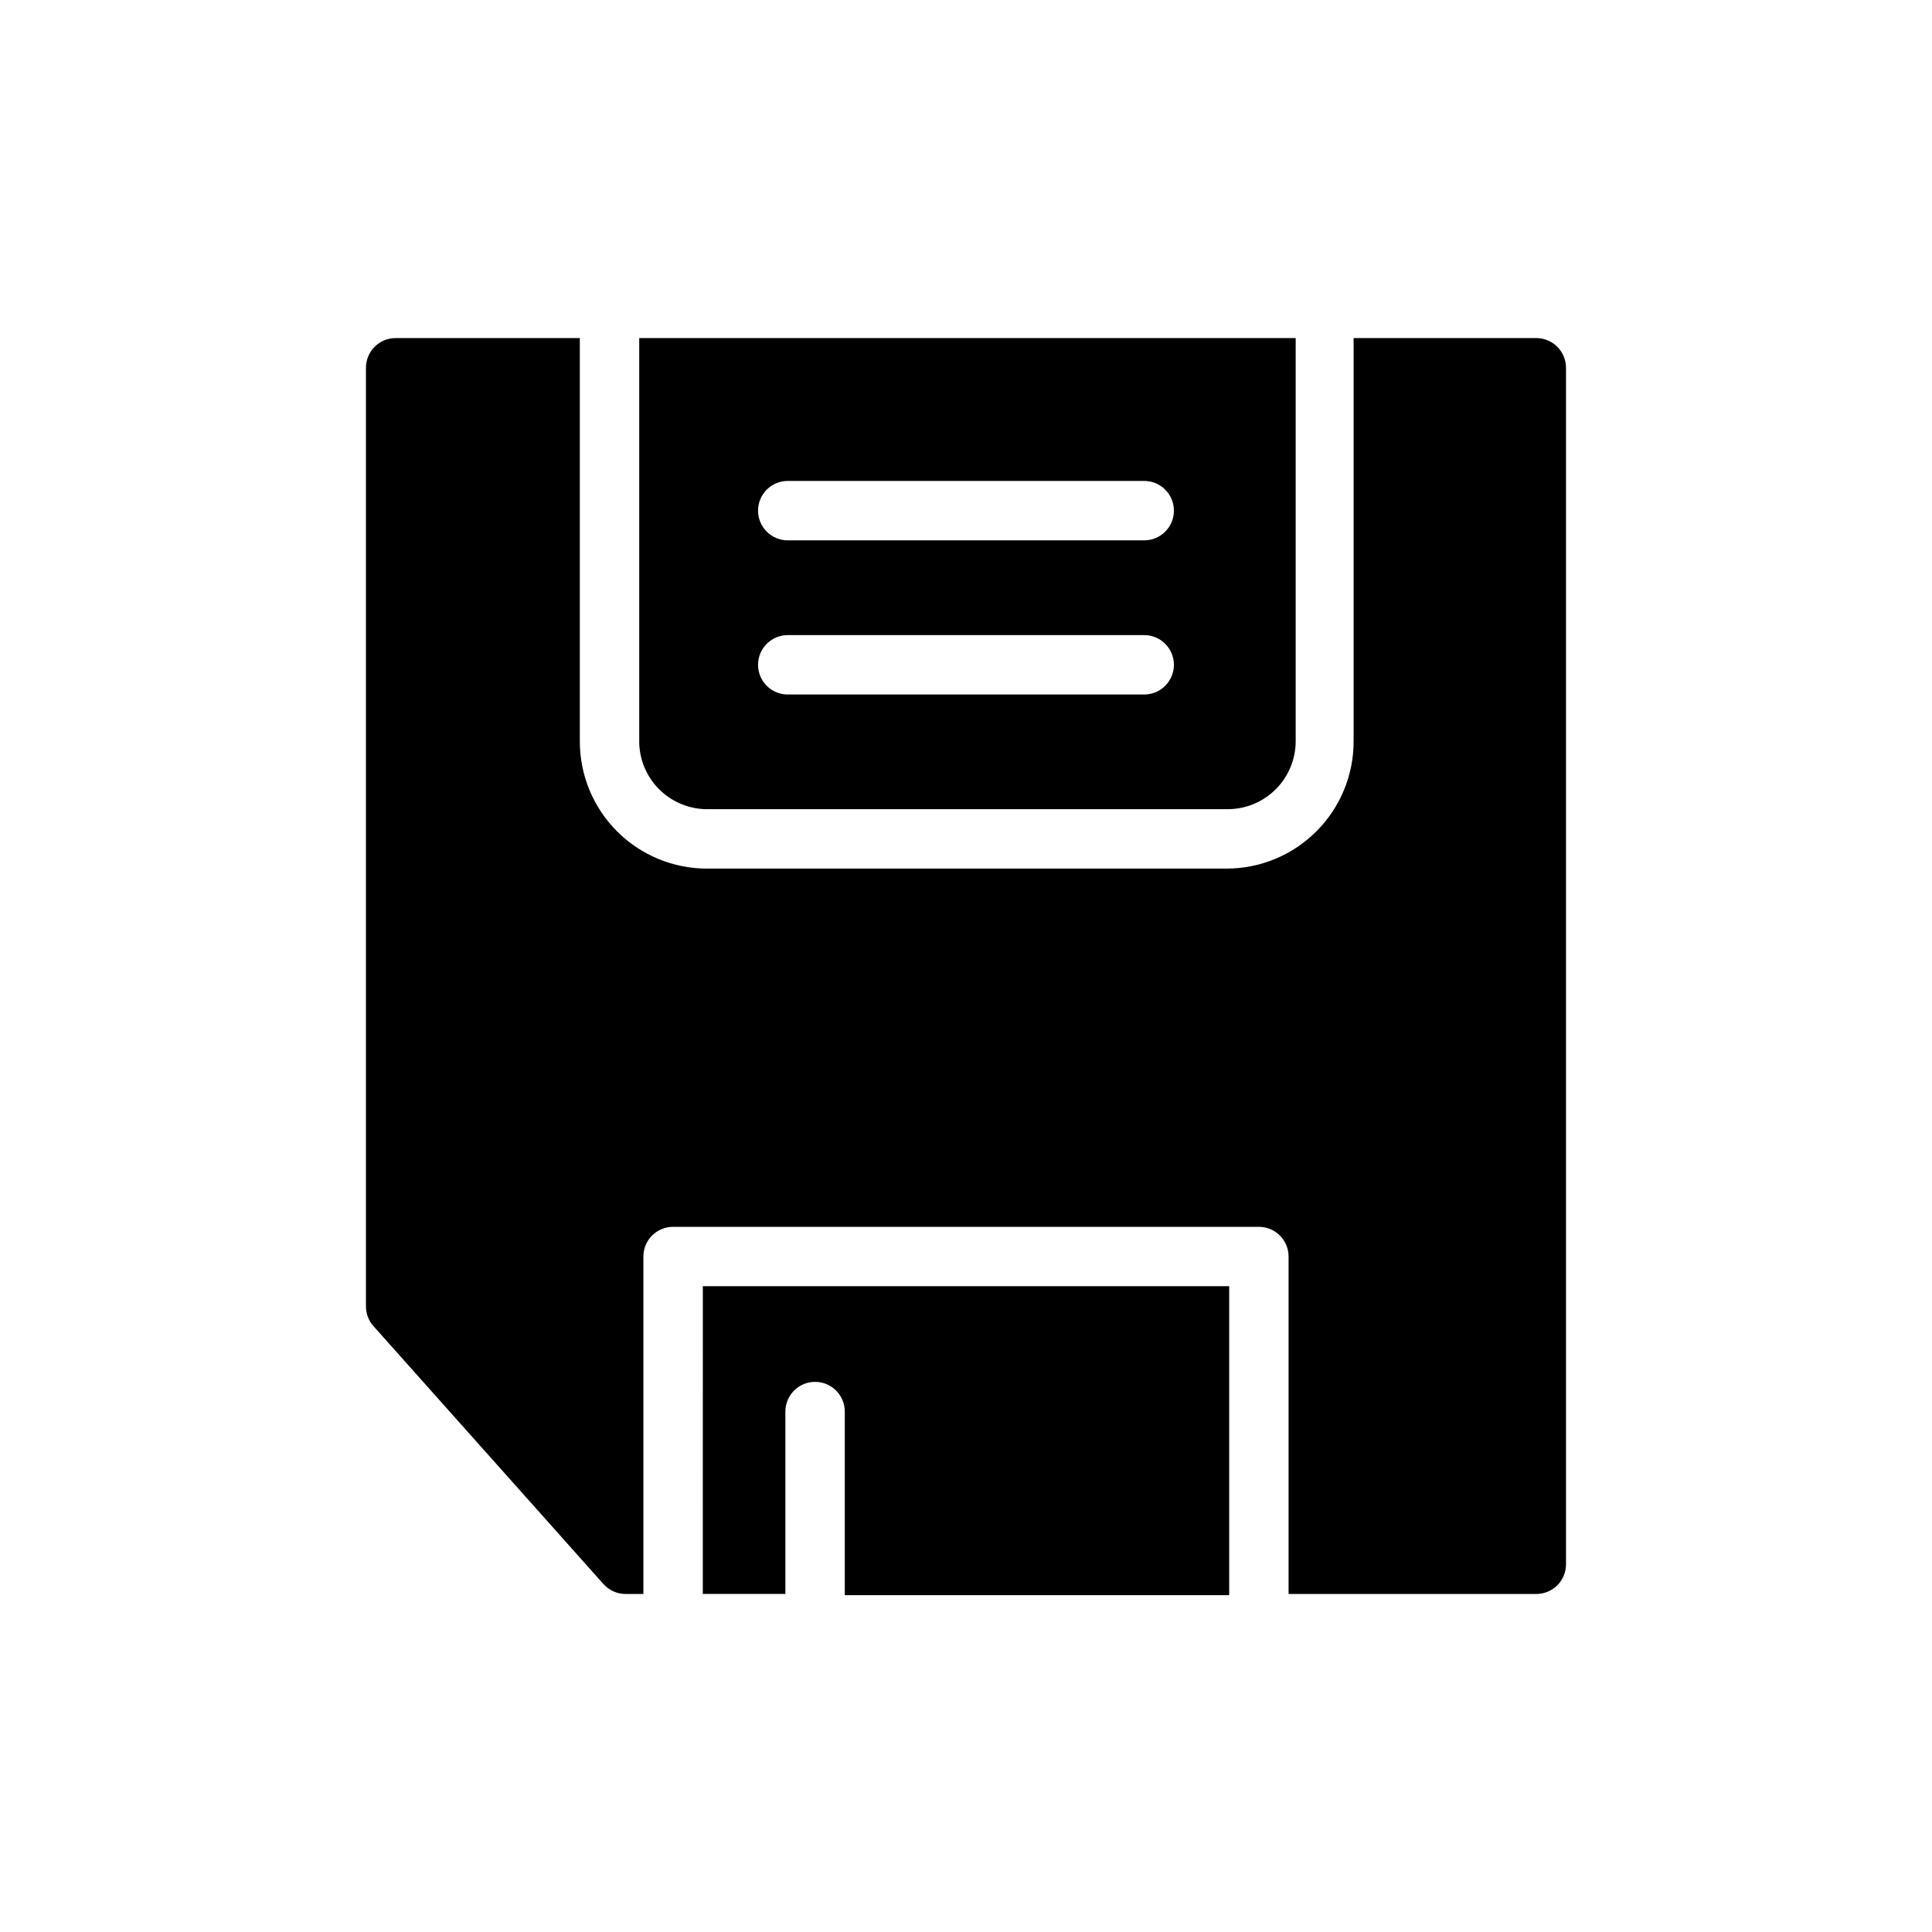 <?xml version="1.0" encoding="UTF-8"?>
<!-- Uploaded to: SVG Repo, www.svgrepo.com, Generator: SVG Repo Mixer Tools -->
<svg fill="#000000" width="800px" height="800px" version="1.1" viewBox="144 144 512 512" xmlns="http://www.w3.org/2000/svg">
 <path d="m559.01 241.46v317.09c0 2.086-0.828 4.09-2.305 5.566-1.477 1.473-3.477 2.305-5.566 2.305h-65.652v-89.426c0-2.09-0.828-4.09-2.305-5.566-1.477-1.477-3.481-2.309-5.566-2.309h-155.24c-4.348 0-7.871 3.527-7.871 7.875v89.426h-4.723c-2.262-0.004-4.41-0.98-5.902-2.676l-60.852-68.25v-0.004c-1.312-1.441-2.043-3.32-2.047-5.273v-248.75c0-4.348 3.523-7.875 7.871-7.875h48.809v106.9c0 8.938 3.547 17.508 9.867 23.824 6.316 6.32 14.887 9.871 23.824 9.871h137.68c8.938 0 17.508-3.551 23.824-9.871 6.32-6.316 9.867-14.887 9.867-23.824v-106.9h48.414c2.09 0 4.09 0.832 5.566 2.309 1.477 1.477 2.305 3.477 2.305 5.566zm-228.76 309.21v15.742h21.883v-48.332c0-4.348 3.523-7.871 7.871-7.871 4.348 0 7.871 3.523 7.871 7.871v48.648h101.87v-81.867h-139.49zm-16.848-210.18v-106.9h173.97v106.9c-0.023 4.754-1.918 9.309-5.281 12.672-3.359 3.359-7.914 5.258-12.668 5.277h-138.47c-4.684-0.121-9.137-2.066-12.414-5.414-3.277-3.352-5.121-7.848-5.141-12.535zm31.488-61.164c0 2.086 0.828 4.09 2.305 5.566 1.477 1.477 3.481 2.305 5.566 2.305h94.465c4.348 0 7.871-3.523 7.871-7.871 0-4.348-3.523-7.871-7.871-7.871h-94.465c-4.348 0-7.871 3.523-7.871 7.871zm0 40.855c0 2.09 0.828 4.09 2.305 5.566 1.477 1.477 3.481 2.305 5.566 2.305h94.465c4.348 0 7.871-3.523 7.871-7.871 0-4.348-3.523-7.871-7.871-7.871h-94.465c-4.348 0-7.871 3.523-7.871 7.871z"/>
</svg>